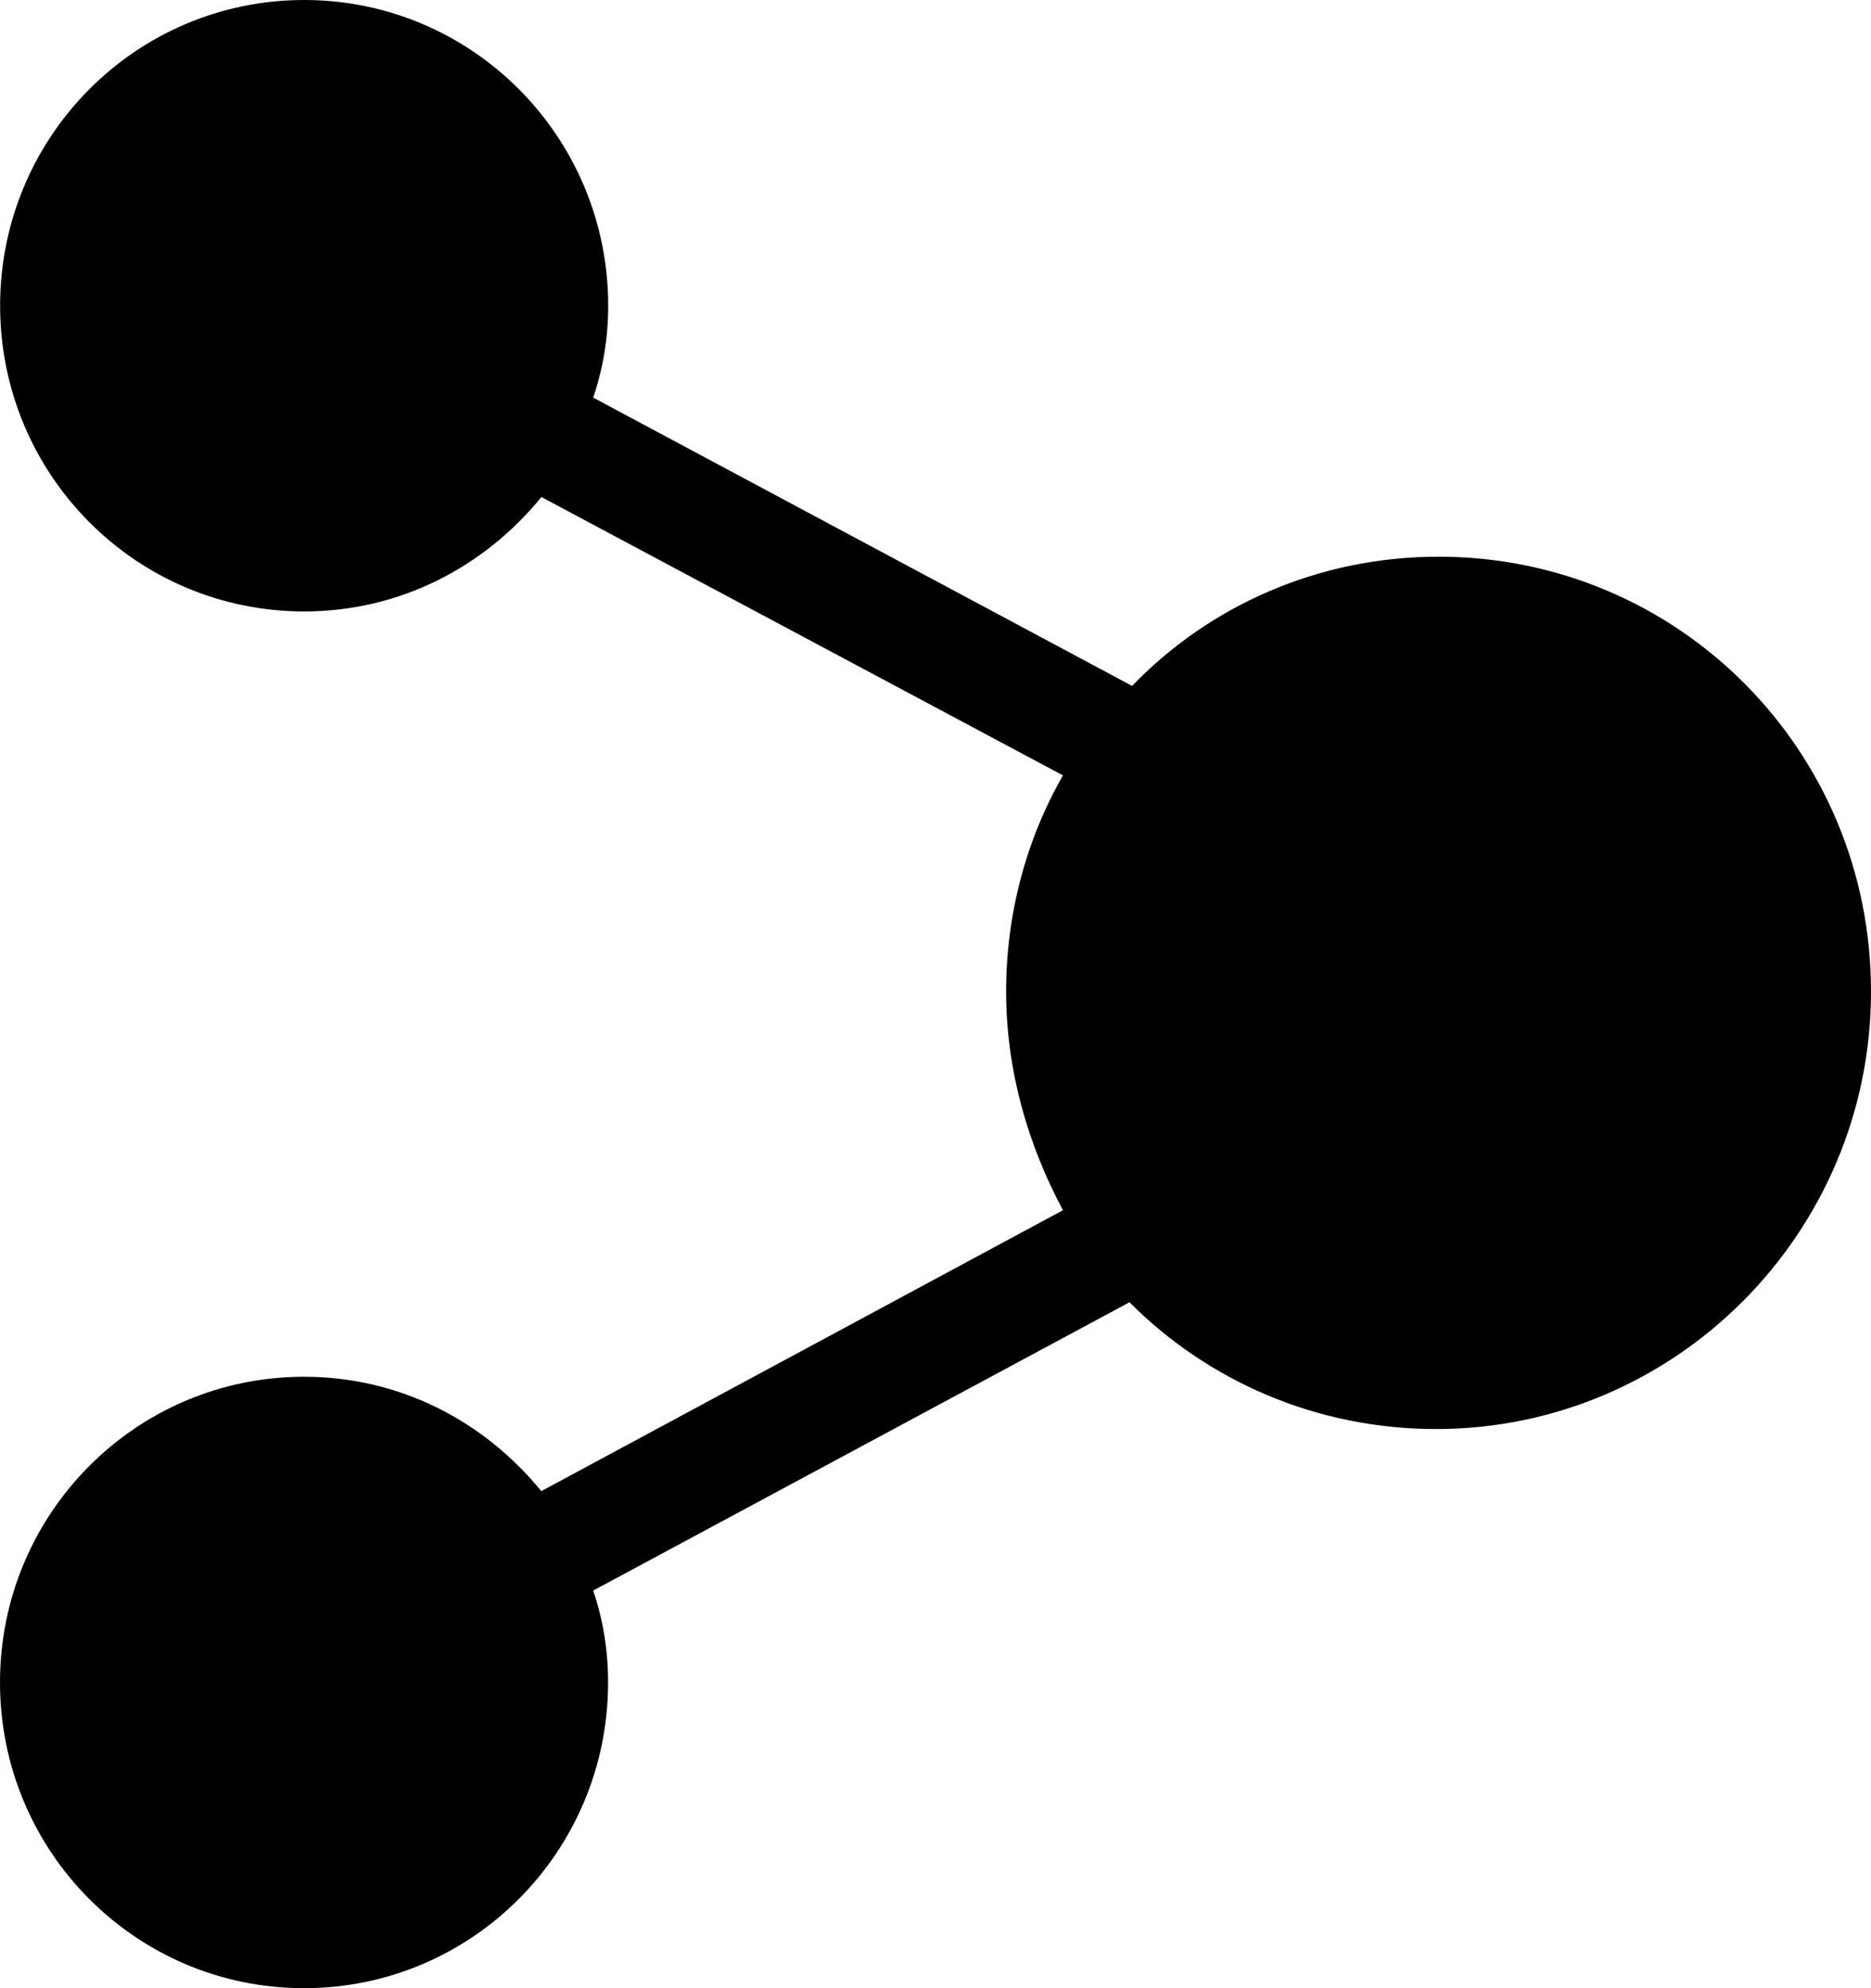 <svg width="16" height="17" viewBox="0 0 16 17" fill="none" xmlns="http://www.w3.org/2000/svg">
<path d="M12.302 4.76C11.267 4.76 10.336 5.185 9.681 5.865L5.073 3.4C5.158 3.145 5.201 2.89 5.201 2.614C5.201 1.169 4.038 0 2.601 0C1.163 0 0.001 1.169 0.001 2.614C0.001 4.059 1.163 5.228 2.601 5.228C3.425 5.228 4.144 4.845 4.63 4.25L9.09 6.63C8.773 7.183 8.604 7.82 8.604 8.478C8.604 9.158 8.794 9.796 9.09 10.348L4.629 12.75C4.143 12.155 3.425 11.772 2.6 11.772C1.163 11.772 0 12.941 0 14.386C0 15.831 1.162 17 2.6 17C4.037 17 5.2 15.831 5.2 14.386C5.2 14.11 5.158 13.855 5.073 13.6L9.659 11.135C10.335 11.814 11.266 12.219 12.28 12.219C14.33 12.219 16 10.54 16 8.478C16.001 6.417 14.352 4.76 12.302 4.76L12.302 4.76Z" fill="black"/>
</svg>
